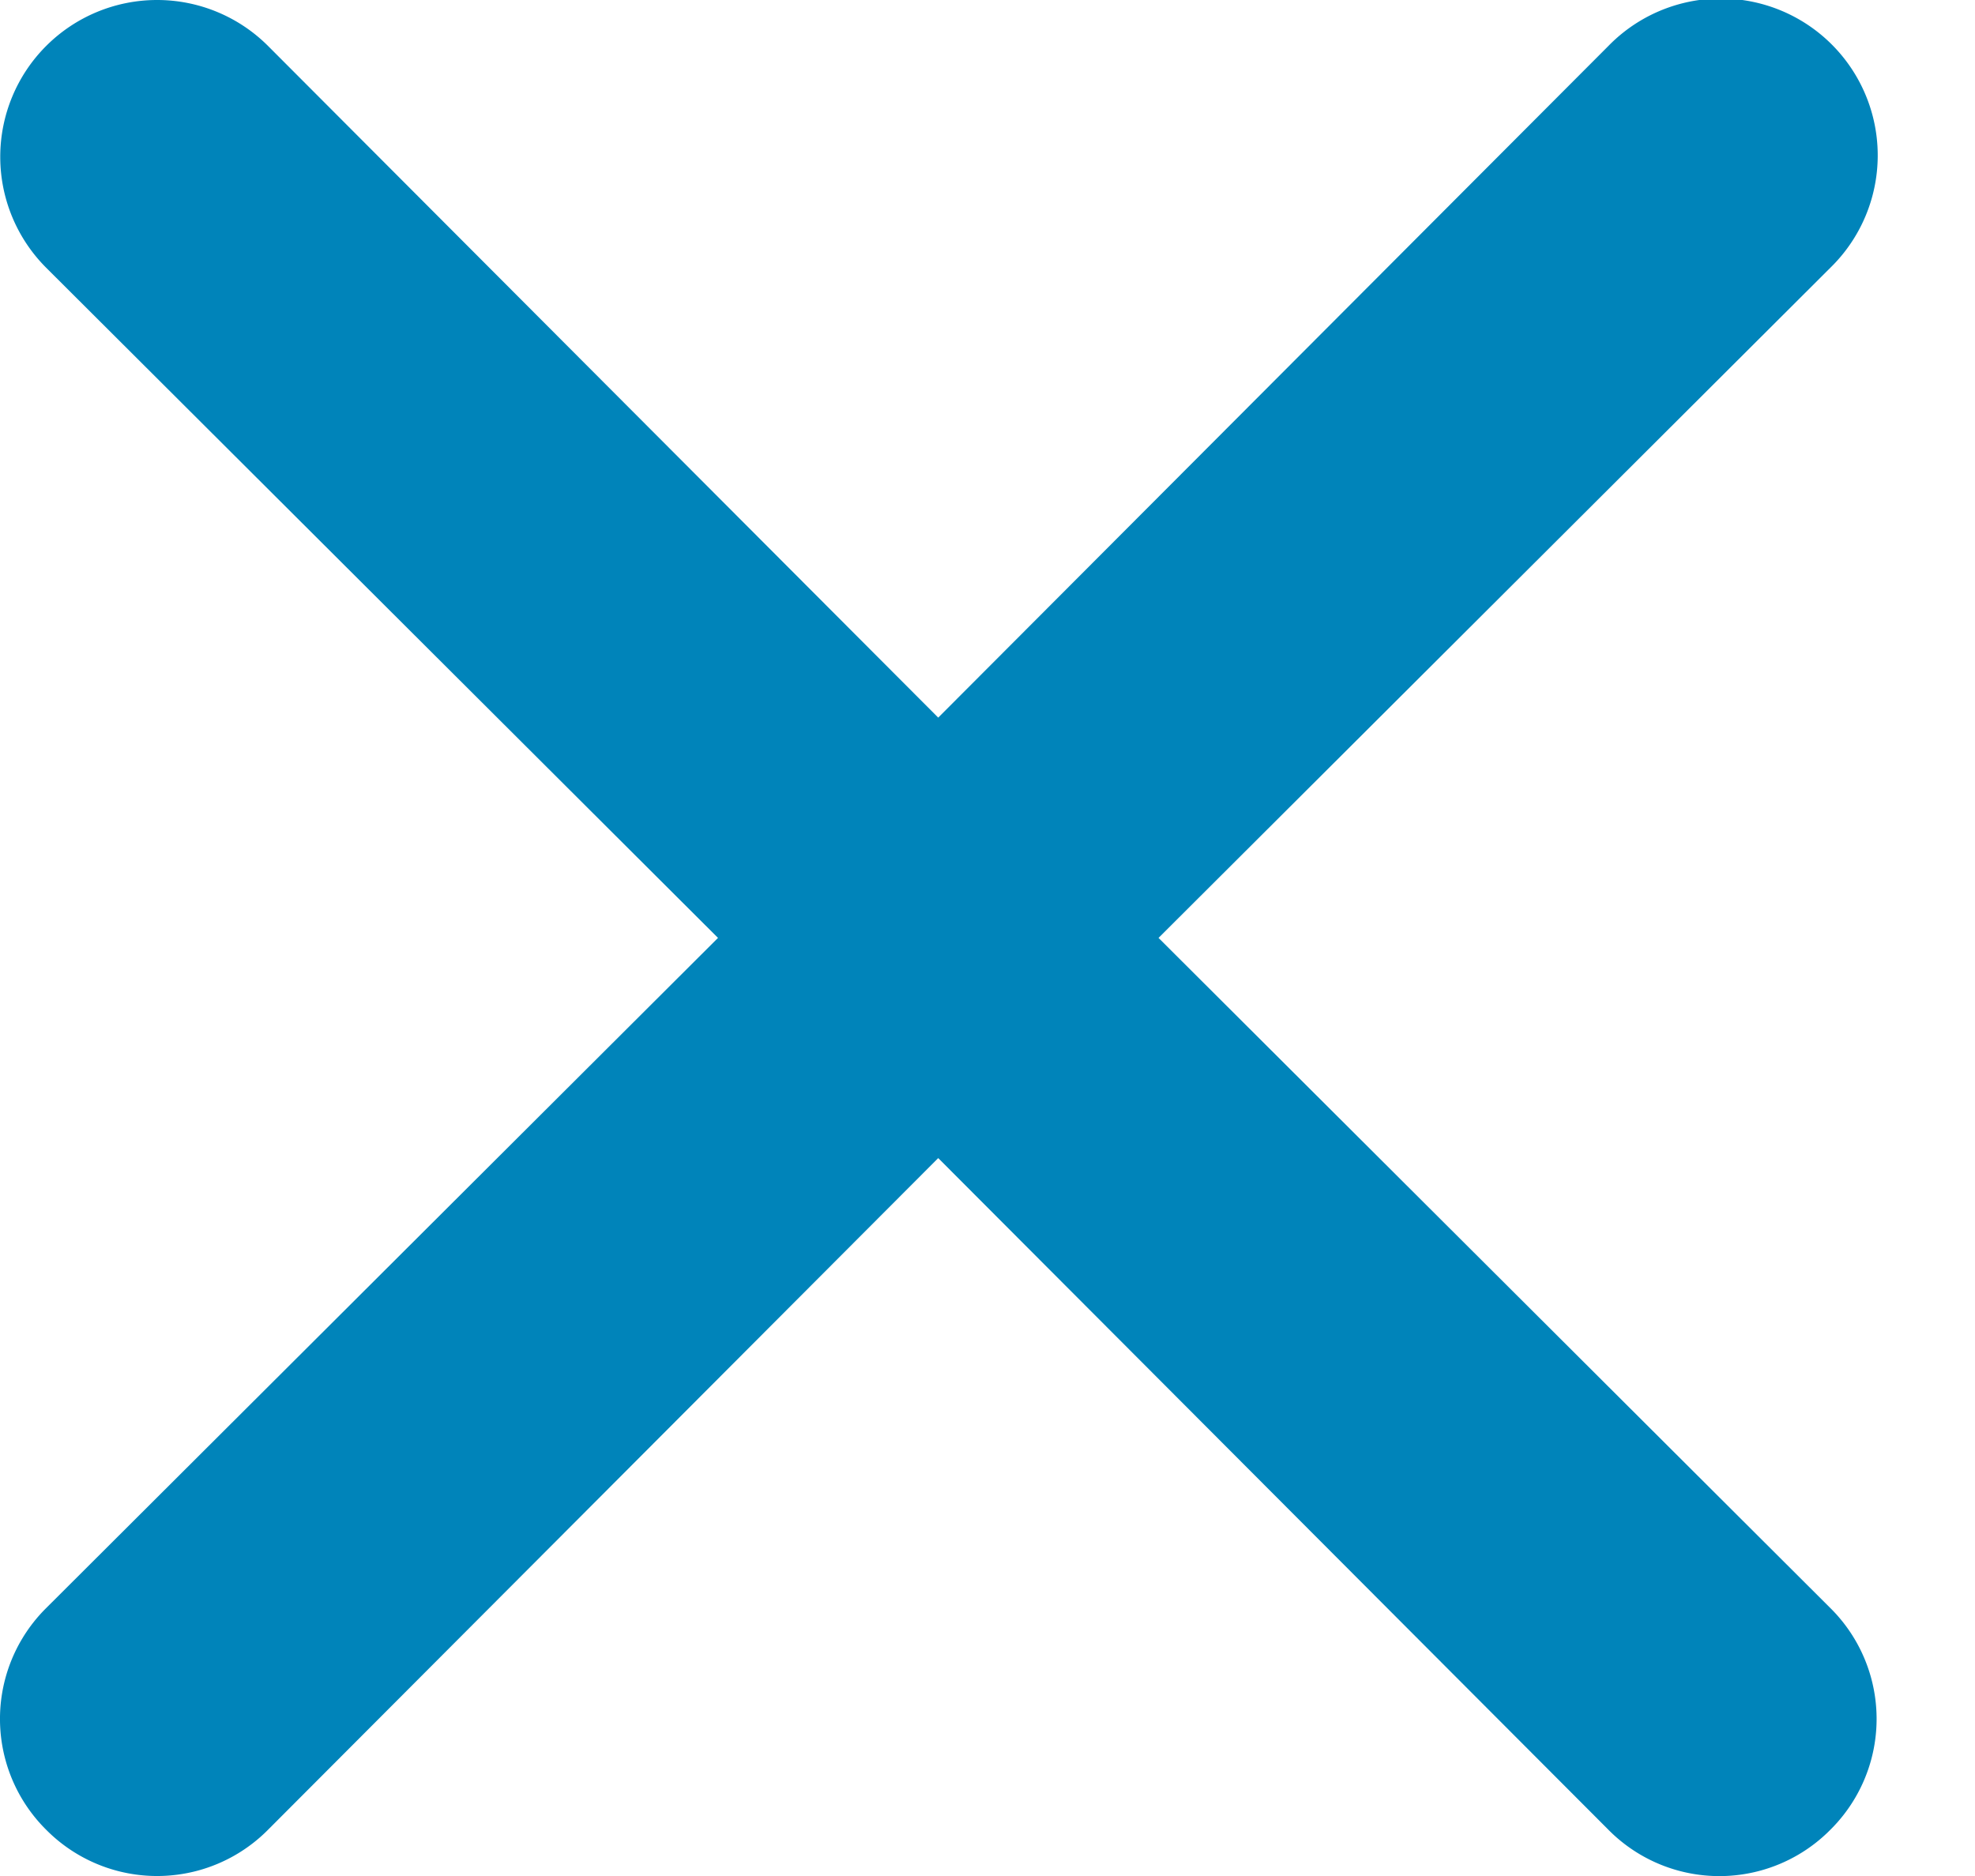 <svg width="20" height="19" fill="none" xmlns="http://www.w3.org/2000/svg"><path d="M11.732 9.499l6.803-6.787A1.589 1.589 0 1016.288.465L9.501 7.268 2.714.465A1.588 1.588 0 10.468 2.712l6.803 6.787-6.803 6.787a1.581 1.581 0 000 2.246 1.581 1.581 0 002.246 0l6.787-6.803 6.787 6.803a1.58 1.58 0 002.247 0 1.58 1.58 0 000-2.246l-6.803-6.787z" fill="#0084BA"/></svg>